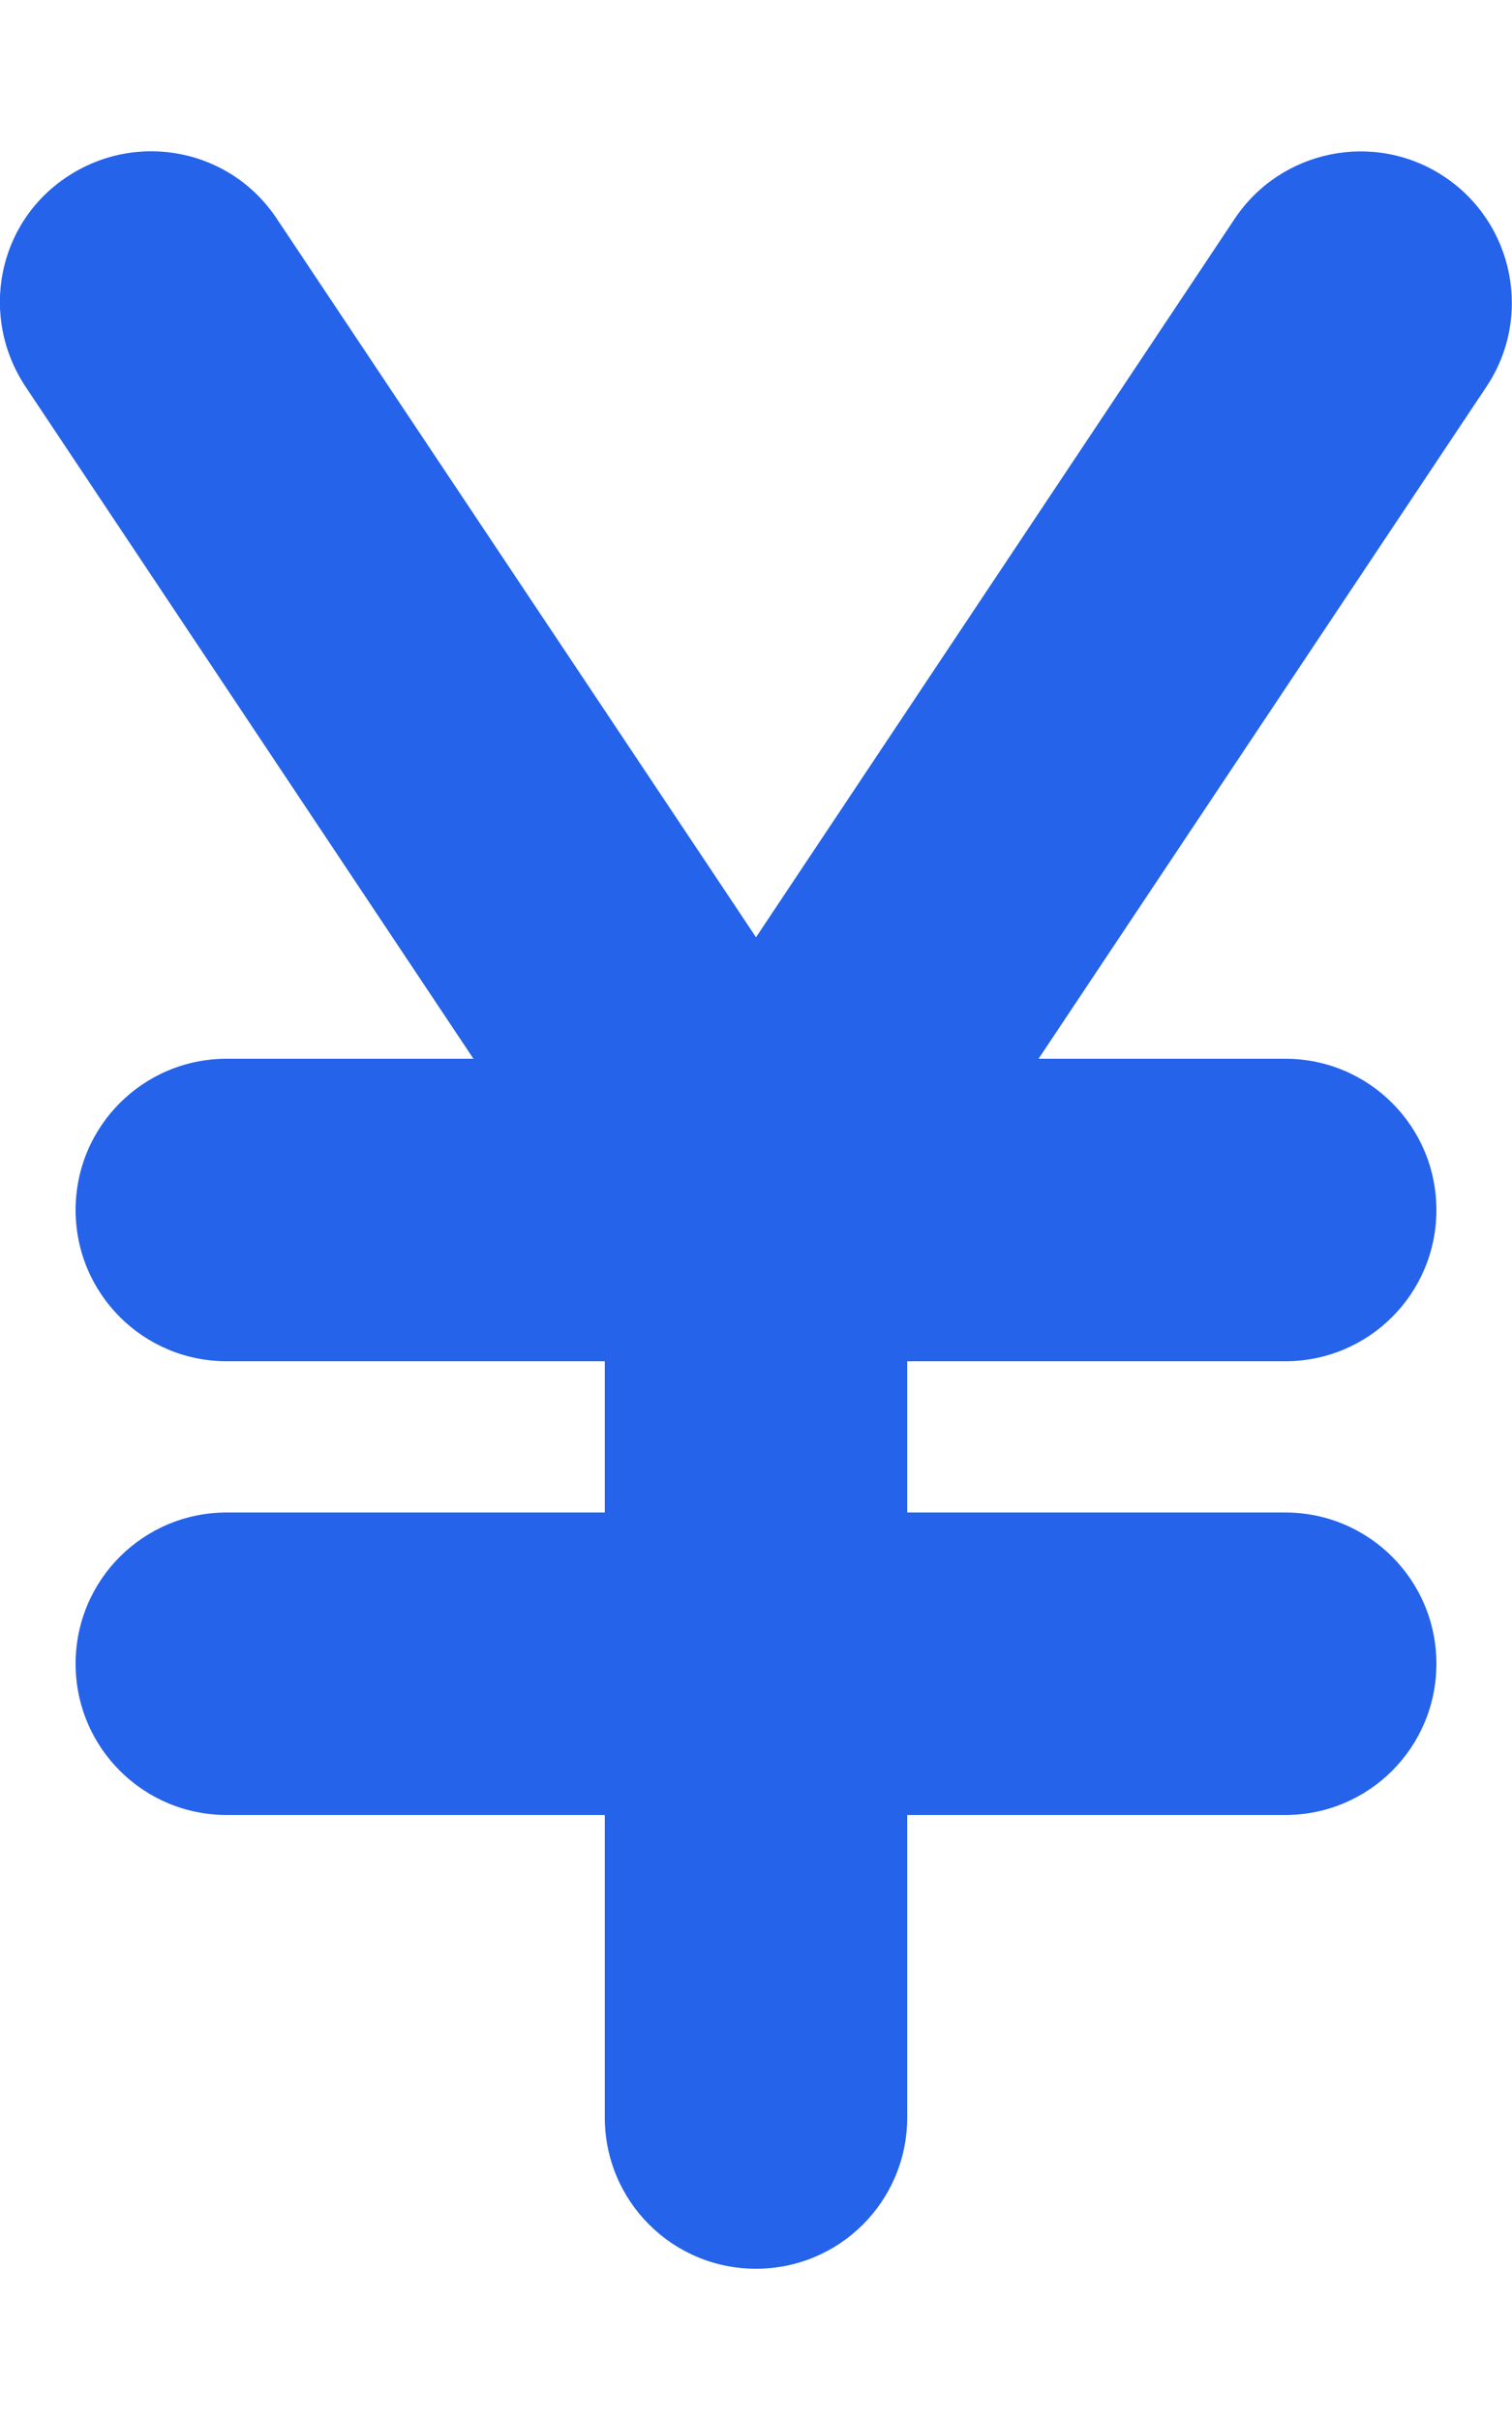 <?xml version="1.0" encoding="UTF-8"?>
<svg id="_レイヤー_1" xmlns="http://www.w3.org/2000/svg" version="1.1" viewBox="0 0 320 512">
  <!-- Generator: Adobe Illustrator 29.5.0, SVG Export Plug-In . SVG Version: 2.1.0 Build 137)  -->
  <defs>
    <style>
      .st0 {
        fill: #2563eb;
      }
    </style>
  </defs>
  <path class="st0" d="M58.6,46.3c-9.8-14.8-29.6-18.7-44.4-8.9C-.6,47.2-4.4,67,5.4,81.8l94.8,142.2h-52.2c-17.7,0-32,14.3-32,32s14.3,32,32,32h80v32H48c-17.7,0-32,14.3-32,32s14.3,32,32,32h80v64c0,17.7,14.3,32,32,32s32-14.3,32-32v-64h80c17.7,0,32-14.3,32-32s-14.3-32-32-32h-80v-32h80c17.7,0,32-14.3,32-32s-14.3-32-32-32h-52.2l94.8-142.2c9.8-14.7,5.8-34.6-8.9-44.4s-34.6-5.8-44.4,8.9l-101.3,152L58.6,46.3Z"/>
</svg>